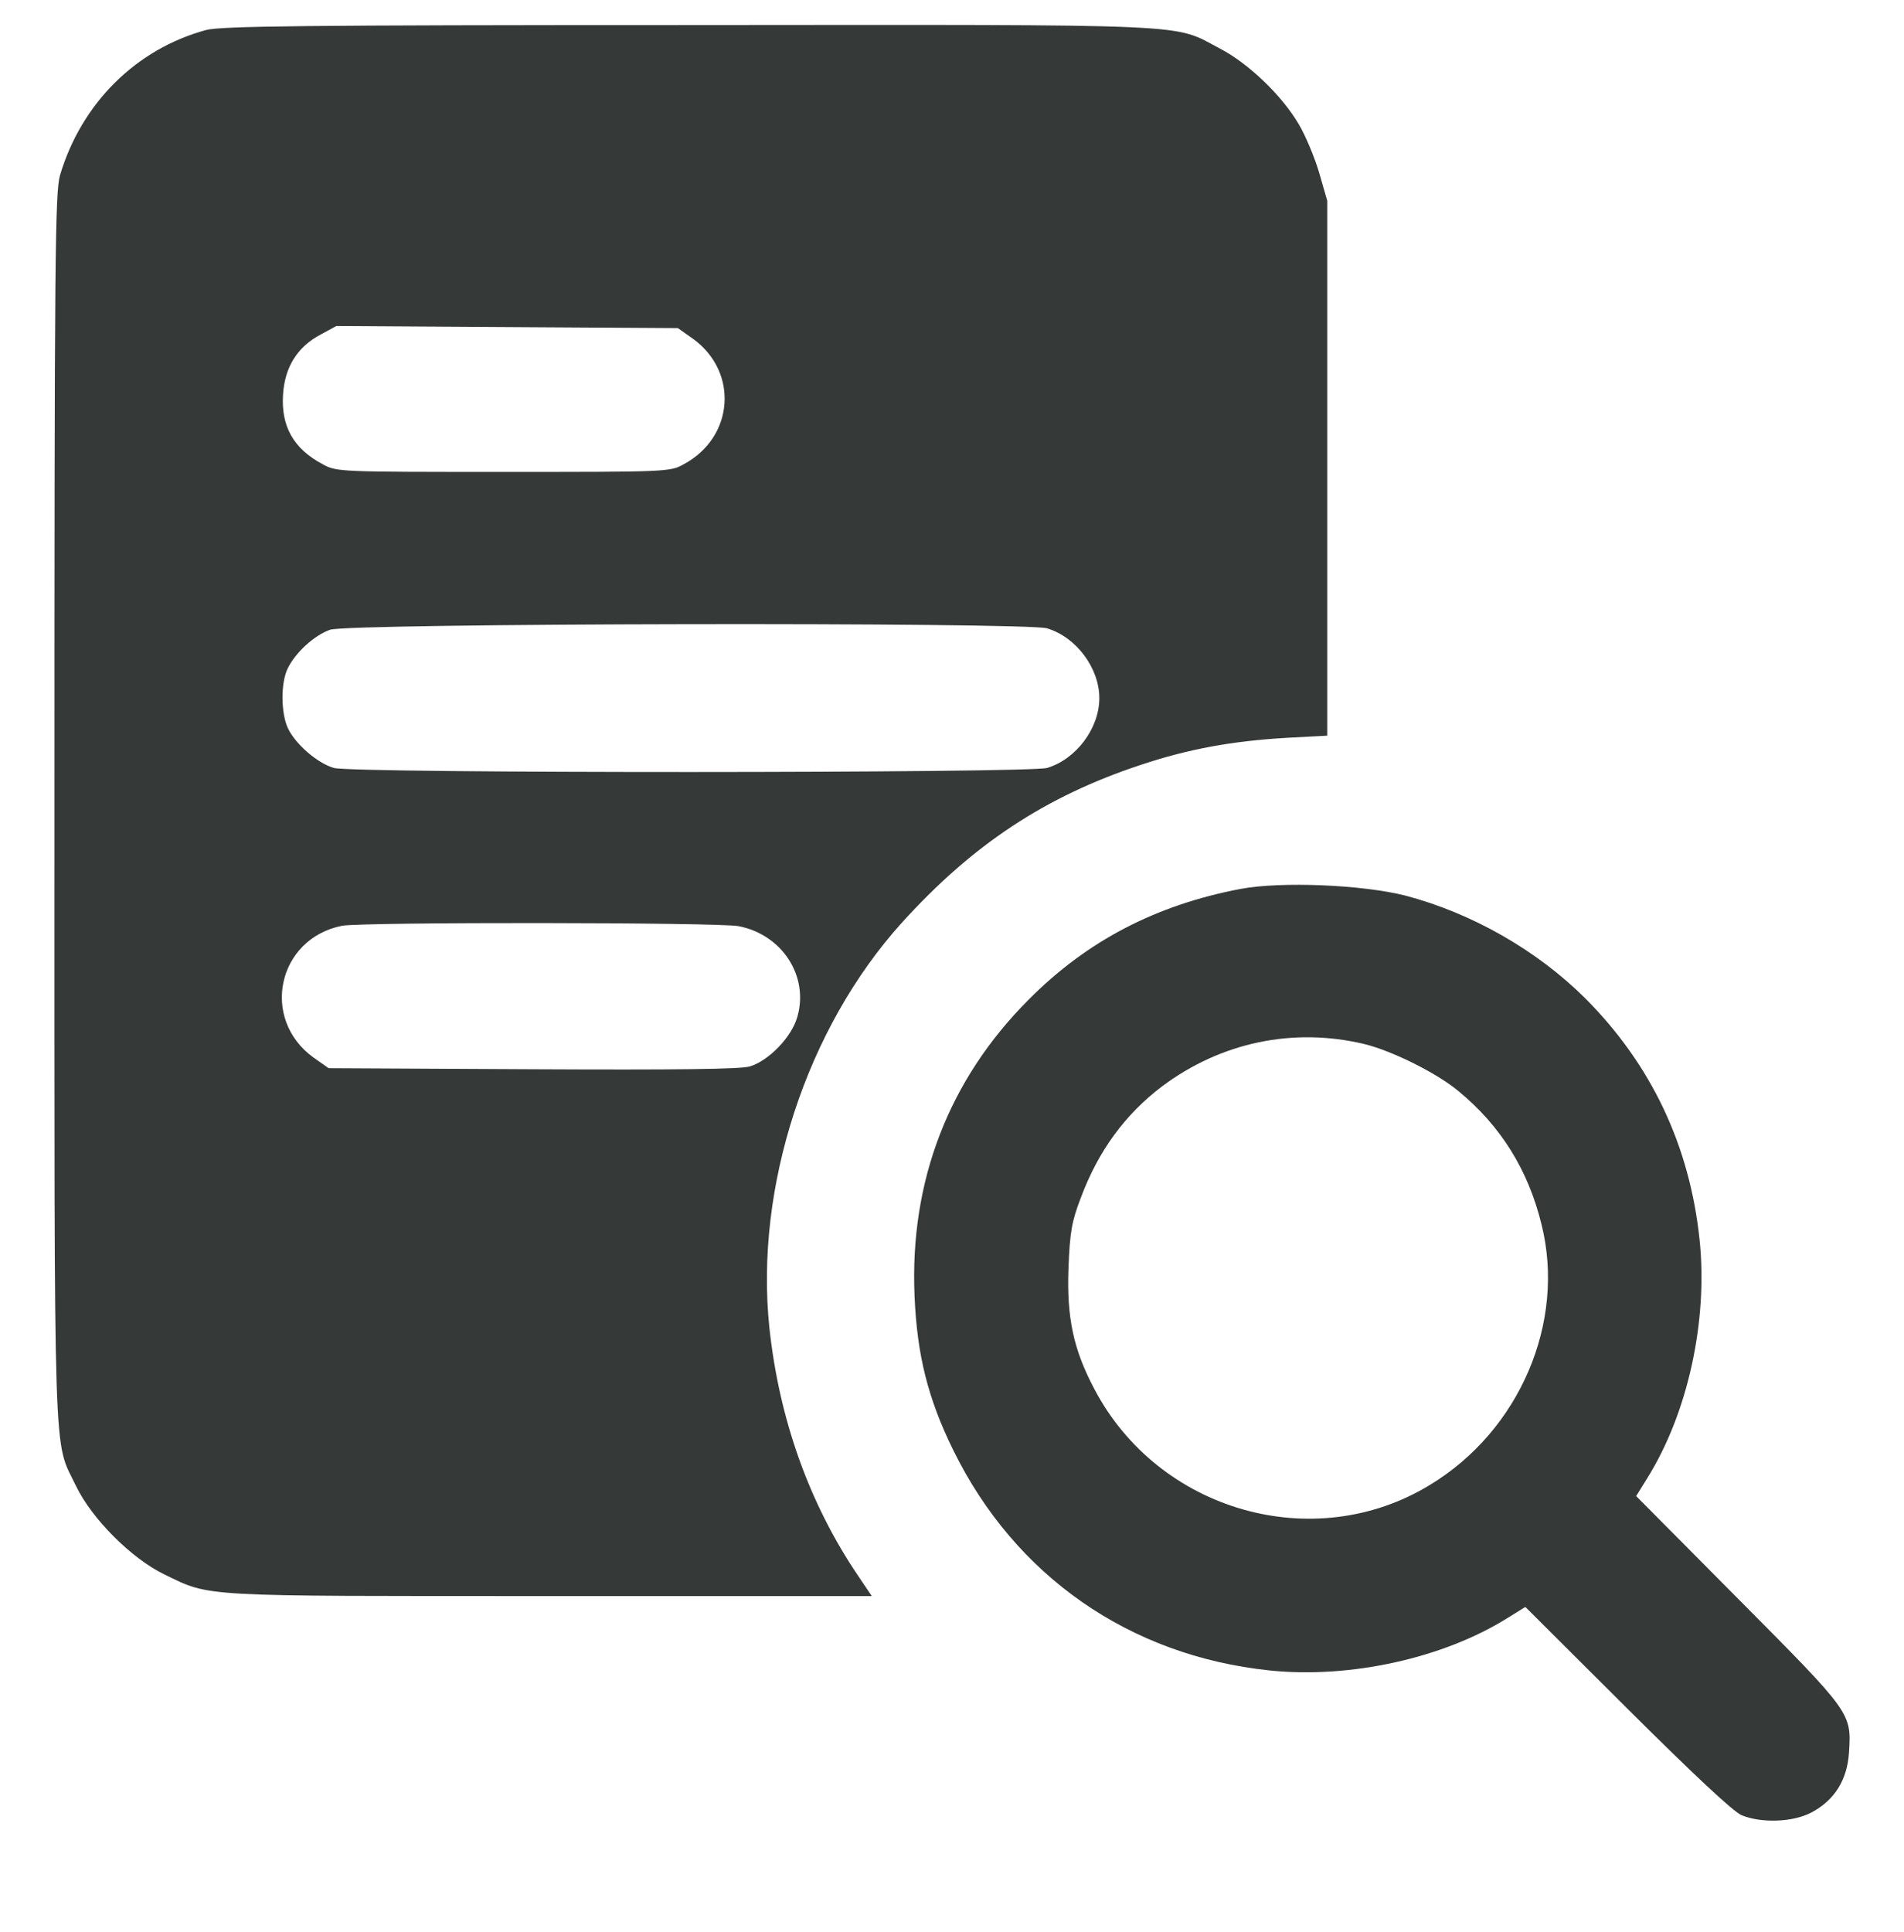 <svg width="70" height="71" viewBox="0 0 70 71" fill="none" xmlns="http://www.w3.org/2000/svg">
<g clip-path="url(#clip0_10280_11867)">
<path d="M7.582 1.102C5.004 1.798 2.993 3.796 2.207 6.439C2.026 7.07 2.001 9.326 2.001 29.72C2.001 54.562 1.949 52.847 2.8 54.626C3.38 55.825 4.837 57.282 6.036 57.862C7.763 58.7 7.196 58.661 20.203 58.661H32.05L31.547 57.914C29.755 55.271 28.647 52.164 28.286 48.8C27.744 43.63 29.652 37.79 33.159 33.91C35.75 31.048 38.431 29.269 41.95 28.109C43.691 27.529 45.302 27.232 47.339 27.116L48.796 27.039V17.216V7.38L48.499 6.348C48.331 5.781 47.996 4.982 47.751 4.569C47.133 3.512 45.895 2.326 44.851 1.785C43.085 0.857 44.284 0.908 25.321 0.921C11.102 0.921 8.137 0.96 7.582 1.102ZM25.488 12.459C27.164 13.684 26.984 16.069 25.14 17.061C24.637 17.345 24.521 17.345 18.501 17.345C12.481 17.345 12.365 17.345 11.862 17.061C10.792 16.494 10.328 15.669 10.406 14.496C10.47 13.49 10.934 12.743 11.798 12.291L12.365 11.982L18.643 12.021L24.921 12.059L25.488 12.459ZM38.496 23.094C39.566 23.416 40.416 24.551 40.416 25.66C40.416 26.768 39.566 27.903 38.496 28.225C37.825 28.418 12.984 28.431 12.275 28.225C11.682 28.057 10.87 27.361 10.586 26.768C10.328 26.214 10.315 25.118 10.573 24.577C10.857 23.984 11.553 23.352 12.133 23.146C12.803 22.901 37.709 22.862 38.496 23.094ZM27.151 34.039C28.75 34.348 29.742 35.87 29.317 37.365C29.111 38.113 28.26 38.989 27.564 39.196C27.216 39.299 24.844 39.324 19.571 39.299L12.082 39.26L11.514 38.86C9.568 37.442 10.199 34.503 12.571 34.026C13.306 33.884 26.365 33.897 27.151 34.039Z" fill="#353938"/>
<path d="M45.599 32.672C42.492 33.266 39.965 34.58 37.825 36.733C34.886 39.672 33.442 43.398 33.623 47.626C33.713 49.792 34.112 51.404 35.053 53.312C37.322 57.927 41.525 60.853 46.669 61.394C49.633 61.704 53.075 60.943 55.434 59.461L56.079 59.061L59.818 62.787C62.267 65.223 63.724 66.59 64.033 66.718C64.768 67.015 65.915 66.976 66.598 66.615C67.449 66.164 67.913 65.416 67.978 64.411C68.068 62.954 68.081 62.967 63.93 58.79L60.153 54.987L60.552 54.343C62.048 51.958 62.795 48.555 62.486 45.577C62.125 42.109 60.707 39.118 58.271 36.682C56.505 34.928 54.12 33.562 51.67 32.917C50.097 32.518 47.107 32.389 45.599 32.672ZM50.149 38.37C51.167 38.615 52.831 39.44 53.63 40.111C55.177 41.387 56.182 42.998 56.672 44.997C57.574 48.593 55.873 52.577 52.573 54.575C48.306 57.179 42.595 55.542 40.236 51.056C39.462 49.599 39.217 48.426 39.282 46.621C39.333 45.293 39.398 44.906 39.733 44.03C40.378 42.302 41.357 40.962 42.737 39.917C44.902 38.306 47.545 37.752 50.149 38.37Z" fill="#353938"/>
</g>
<defs>
<clipPath id="clip0_10280_11867">
<rect width="70" height="69.996" fill="white" transform="translate(0 0.916)"/>
</clipPath>
</defs>
</svg>
